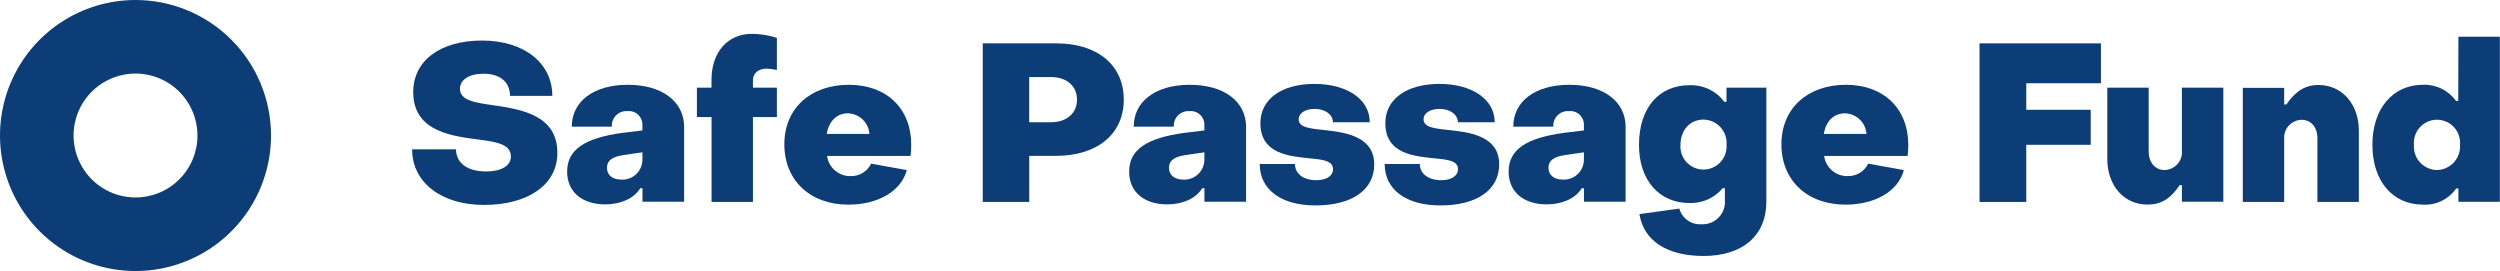 <svg width="452" height="49" viewBox="0 0 452 49" fill="none" xmlns="http://www.w3.org/2000/svg">
<g clip-path="url(#clip0_240_4346)">
<path d="M24.5 0C19.654 0 14.918 1.437 10.889 4.129C6.86 6.821 3.719 10.648 1.865 15.124C0.011 19.601 -0.475 24.527 0.471 29.28C1.416 34.032 3.75 38.398 7.176 41.824C10.602 45.251 14.968 47.584 19.72 48.529C24.473 49.475 29.399 48.989 33.876 47.135C38.352 45.281 42.179 42.141 44.871 38.111C47.563 34.083 49 29.346 49 24.5C49 18.002 46.419 11.771 41.824 7.176C37.23 2.581 30.998 0 24.5 0ZM24.5 35.7C22.285 35.7 20.119 35.043 18.278 33.812C16.436 32.582 15 30.833 14.153 28.786C13.305 26.739 13.083 24.488 13.515 22.315C13.947 20.142 15.014 18.147 16.58 16.58C18.147 15.014 20.142 13.947 22.315 13.515C24.488 13.083 26.739 13.305 28.786 14.152C30.833 15 32.582 16.436 33.812 18.278C35.043 20.119 35.7 22.285 35.7 24.5C35.701 25.971 35.413 27.428 34.85 28.788C34.288 30.147 33.463 31.382 32.422 32.422C31.382 33.463 30.147 34.288 28.788 34.85C27.428 35.413 25.971 35.701 24.5 35.7Z" fill="#0C3D76"/>
<path d="M89.33 19.05C86 18.57 83.16 18.21 83.16 16.05C83.16 14.45 84.76 13.33 87.44 13.33C90.33 13.33 92.21 14.77 92.21 17.33H99.86C99.86 11.41 94.77 7.33 87.16 7.33C79.55 7.33 74.71 11 74.71 16.65C74.71 24.02 82.16 24.65 87.08 25.3C90.01 25.7 92.37 26.18 92.37 28.3C92.37 30 90.61 31 87.88 31C84.44 31 82.48 29.44 82.44 27H74.51C74.51 32.93 79.72 37.05 87.51 37.05C95.51 37.05 100.77 33.37 100.77 27.68C100.82 20.81 94.21 19.77 89.33 19.05Z" fill="#0C3D76"/>
<path d="M113.51 15.33C107.34 15.33 103.38 18.33 103.38 22.9H110.62C110.593 22.524 110.648 22.147 110.779 21.794C110.911 21.441 111.117 21.12 111.384 20.854C111.65 20.587 111.971 20.381 112.324 20.249C112.677 20.118 113.054 20.063 113.43 20.09C113.784 20.052 114.141 20.091 114.478 20.205C114.816 20.318 115.124 20.504 115.383 20.748C115.641 20.992 115.844 21.29 115.976 21.62C116.109 21.95 116.168 22.305 116.15 22.66V23.58L112.54 24.02C105.78 24.94 102.54 27.02 102.54 31.02C102.54 34.79 105.35 36.95 109.43 36.95C112.11 36.95 114.6 35.95 115.76 34.03H116.16V36.47H123.69V22.94C123.68 18.29 119.63 15.33 113.51 15.33ZM116.15 28.78C116.162 29.278 116.07 29.773 115.882 30.234C115.693 30.695 115.41 31.112 115.053 31.459C114.695 31.805 114.269 32.074 113.802 32.248C113.335 32.422 112.837 32.498 112.34 32.47C110.7 32.47 109.74 31.62 109.74 30.34C109.74 29.06 110.62 28.34 112.82 28.02L116.15 27.54V28.78Z" fill="#0C3D76"/>
<path d="M128.64 14.41V15.85H126V21.17H128.65V36.51H136.13V21.17H140.46V15.85H136.13V14.49C136.13 13.25 137.13 12.41 138.58 12.41C139.213 12.431 139.842 12.511 140.46 12.65V6.84C138.995 6.374 137.468 6.131 135.93 6.12C131.56 6.12 128.64 9.44 128.64 14.41Z" fill="#0C3D76"/>
<path d="M153.46 15.33C146.61 15.33 141.81 19.53 141.81 26.1C141.81 32.67 146.53 37 153.38 37C158.66 37 162.91 34.64 163.95 30.75L157.5 29.59C157.163 30.284 156.632 30.865 155.972 31.265C155.312 31.664 154.551 31.864 153.78 31.84C152.748 31.857 151.745 31.495 150.962 30.822C150.179 30.149 149.669 29.213 149.53 28.19H164.63C164.714 27.527 164.754 26.859 164.75 26.19C164.75 19.57 160.27 15.33 153.46 15.33ZM149.46 24.22C149.87 21.94 151.23 20.49 153.31 20.49C154.305 20.518 155.254 20.915 155.971 21.605C156.689 22.295 157.123 23.227 157.19 24.22H149.46Z" fill="#0C3D76"/>
<path d="M191 7.84H177.68V36.51H186.09V28.18H190.89C198.46 28.18 203.18 24.18 203.18 18.01C203.18 11.84 198.5 7.84 191 7.84ZM190 22.1H186.08V13.93H190C192.84 13.93 194.72 15.53 194.72 18.01C194.72 20.49 192.85 22.1 190 22.1Z" fill="#0C3D76"/>
<path d="M215.11 15.33C208.94 15.33 204.98 18.33 204.98 22.9H212.23C212.203 22.525 212.258 22.149 212.389 21.797C212.52 21.444 212.725 21.124 212.99 20.858C213.256 20.591 213.575 20.385 213.927 20.253C214.279 20.12 214.655 20.065 215.03 20.09C215.384 20.052 215.741 20.091 216.078 20.205C216.416 20.318 216.724 20.504 216.983 20.748C217.241 20.992 217.444 21.29 217.576 21.62C217.709 21.95 217.768 22.305 217.75 22.66V23.58L214.15 24.02C207.38 24.94 204.15 27.02 204.15 31.02C204.15 34.79 206.95 36.95 211.04 36.95C213.72 36.95 216.2 35.95 217.36 34.03H217.76V36.47H225.29V22.94C225.28 18.29 221.24 15.33 215.11 15.33ZM217.75 28.78C217.762 29.277 217.671 29.771 217.482 30.232C217.294 30.692 217.013 31.108 216.656 31.455C216.299 31.802 215.875 32.071 215.409 32.245C214.943 32.42 214.447 32.496 213.95 32.47C212.31 32.47 211.35 31.62 211.35 30.34C211.35 29.06 212.23 28.34 214.43 28.02L217.75 27.54V28.78Z" fill="#0C3D76"/>
<path d="M240 23.58C237.24 23.26 234.8 23.18 234.8 21.58C234.8 20.45 236 19.69 237.68 19.69C239.6 19.69 240.96 20.69 241 22.1H247.65C247.65 17.85 243.4 15.17 237.65 15.17C231.76 15.17 227.88 17.89 227.88 22.26C227.88 27.98 233.36 28.26 237.09 28.66C239.25 28.86 241.01 29.1 241.01 30.58C241.01 31.83 239.77 32.58 238.01 32.58C235.65 32.58 234.13 31.41 234.13 29.65H227.76C227.76 34.3 231.64 37.14 237.85 37.14C244.42 37.14 248.46 34.34 248.46 29.73C248.46 24.9 243.73 24 240 23.58Z" fill="#0C3D76"/>
<path d="M262.59 23.58C259.83 23.26 257.38 23.18 257.38 21.58C257.38 20.45 258.58 19.69 260.27 19.69C262.19 19.69 263.55 20.69 263.59 22.1H270.24C270.24 17.85 265.99 15.17 260.24 15.17C254.35 15.17 250.47 17.89 250.47 22.26C250.47 27.98 255.95 28.26 259.68 28.66C261.84 28.86 263.6 29.1 263.6 30.58C263.6 31.83 262.36 32.58 260.6 32.58C258.23 32.58 256.71 31.41 256.71 29.65H250.35C250.35 34.3 254.23 37.14 260.44 37.14C267 37.14 271.05 34.34 271.05 29.73C271.08 24.9 266.35 24 262.59 23.58Z" fill="#0C3D76"/>
<path d="M283.73 15.33C277.56 15.33 273.6 18.33 273.6 22.9H280.84C280.813 22.524 280.868 22.147 280.999 21.794C281.131 21.441 281.337 21.12 281.604 20.854C281.87 20.587 282.191 20.381 282.544 20.249C282.897 20.118 283.274 20.063 283.65 20.09C284.004 20.052 284.361 20.091 284.698 20.205C285.036 20.318 285.344 20.504 285.603 20.748C285.861 20.992 286.064 21.29 286.196 21.62C286.329 21.95 286.388 22.305 286.37 22.66V23.58L282.76 24.02C276 24.94 272.76 27.02 272.76 31.02C272.76 34.79 275.57 36.95 279.65 36.95C282.33 36.95 284.82 35.95 285.98 34.03H286.38V36.47H293.91V22.94C293.9 18.29 289.85 15.33 283.73 15.33ZM286.37 28.78C286.382 29.278 286.29 29.773 286.102 30.234C285.913 30.695 285.63 31.112 285.272 31.459C284.915 31.805 284.489 32.074 284.022 32.248C283.555 32.422 283.057 32.498 282.56 32.47C280.92 32.47 279.96 31.62 279.96 30.34C279.96 29.06 280.84 28.34 283.04 28.02L286.37 27.54V28.78Z" fill="#0C3D76"/>
<path d="M312.15 18.41H311.75C311.022 17.429 310.063 16.643 308.96 16.12C307.856 15.597 306.64 15.353 305.42 15.41C300.02 15.41 296.33 19.41 296.33 26.22C296.33 32.67 300.06 36.71 305.46 36.71C306.598 36.746 307.729 36.523 308.768 36.059C309.807 35.595 310.727 34.901 311.46 34.03H311.86V36.15C311.911 36.727 311.837 37.308 311.644 37.854C311.452 38.4 311.144 38.898 310.742 39.316C310.34 39.733 309.853 40.059 309.315 40.272C308.776 40.484 308.198 40.579 307.62 40.55C306.729 40.606 305.846 40.355 305.118 39.838C304.39 39.321 303.861 38.57 303.62 37.71L296.41 38.71C297.18 43.6 301.5 46.28 307.99 46.28C314.99 46.28 319.36 42.68 319.36 36.43V15.85H312.15V18.41ZM308 30.66C307.425 30.662 306.856 30.544 306.329 30.316C305.802 30.087 305.328 29.752 304.936 29.331C304.545 28.91 304.244 28.413 304.054 27.871C303.863 27.329 303.787 26.753 303.83 26.18C303.83 23.54 305.55 21.62 308 21.62C308.578 21.629 309.148 21.757 309.675 21.994C310.202 22.232 310.675 22.575 311.065 23.002C311.454 23.429 311.752 23.931 311.941 24.478C312.129 25.024 312.204 25.604 312.16 26.18C312.2 26.752 312.122 27.325 311.931 27.866C311.74 28.406 311.44 28.901 311.05 29.321C310.661 29.741 310.189 30.076 309.664 30.307C309.139 30.537 308.573 30.657 308 30.66Z" fill="#0C3D76"/>
<path d="M333.73 15.33C326.88 15.33 322.08 19.53 322.08 26.1C322.08 32.67 326.8 37 333.65 37C338.93 37 343.18 34.64 344.22 30.75L337.77 29.59C337.433 30.284 336.902 30.865 336.242 31.265C335.582 31.664 334.821 31.864 334.05 31.84C333.017 31.859 332.013 31.498 331.23 30.825C330.446 30.152 329.937 29.214 329.8 28.19H344.9C344.984 27.527 345.024 26.859 345.02 26.19C345 19.57 340.53 15.33 333.73 15.33ZM329.73 24.22C330.13 21.94 331.5 20.49 333.58 20.49C334.575 20.518 335.524 20.915 336.241 21.605C336.959 22.295 337.393 23.227 337.46 24.22H329.73Z" fill="#0C3D76"/>
<path d="M357.9 36.51H366.35V26.18H378V19.85H366.35V15.05H379.85V7.84H357.9V36.51Z" fill="#0C3D76"/>
<path d="M394.49 27.22C394.53 27.659 394.479 28.101 394.342 28.52C394.204 28.938 393.983 29.324 393.69 29.654C393.398 29.984 393.041 30.25 392.642 30.437C392.243 30.624 391.81 30.727 391.37 30.74C389.6 30.74 388.48 29.34 388.48 27.34V15.85H381V28.74C381 33.55 384 36.99 388.28 36.99C390.73 36.99 392.45 35.91 394.09 33.47H394.49V36.47H401.98V15.85H394.49V27.22Z" fill="#0C3D76"/>
<path d="M419.19 15.37C416.75 15.37 415.03 16.49 413.38 18.89H412.98V15.89H405.5V36.51H412.98V25.14C412.946 24.704 413.001 24.265 413.142 23.85C413.282 23.436 413.506 23.054 413.799 22.729C414.091 22.403 414.447 22.141 414.845 21.957C415.242 21.773 415.672 21.672 416.11 21.66C417.87 21.66 418.99 23.02 418.99 25.02V36.51H426.48V23.62C426.48 18.85 423.47 15.37 419.19 15.37Z" fill="#0C3D76"/>
<path d="M444.45 18.25H444.05C443.372 17.302 442.468 16.539 441.42 16.029C440.373 15.519 439.214 15.279 438.05 15.33C432.65 15.33 428.93 19.61 428.93 26.18C428.93 32.75 432.6 37 438.08 37C439.246 37.062 440.408 36.826 441.457 36.315C442.507 35.804 443.409 35.035 444.08 34.08H444.48V36.48H451.97V6.64H444.48L444.45 18.25ZM440.61 30.74C440.031 30.732 439.46 30.606 438.932 30.369C438.404 30.132 437.93 29.789 437.539 29.362C437.148 28.935 436.849 28.432 436.66 27.885C436.471 27.337 436.396 26.757 436.44 26.18C436.391 25.604 436.462 25.023 436.649 24.475C436.836 23.928 437.135 23.425 437.527 22.998C437.918 22.572 438.394 22.232 438.924 21.999C439.454 21.767 440.026 21.646 440.605 21.646C441.184 21.646 441.756 21.767 442.286 21.999C442.816 22.232 443.292 22.572 443.683 22.998C444.075 23.425 444.374 23.928 444.561 24.475C444.748 25.023 444.819 25.604 444.77 26.18C444.811 26.756 444.734 27.334 444.545 27.879C444.355 28.425 444.057 28.926 443.668 29.352C443.279 29.779 442.807 30.122 442.281 30.36C441.756 30.599 441.187 30.728 440.61 30.74Z" fill="#0C3D76"/>
</g>
<defs>
<clipPath id="clip0_240_4346">
<rect width="452" height="49" fill="white"/>
</clipPath>
</defs>
</svg>
